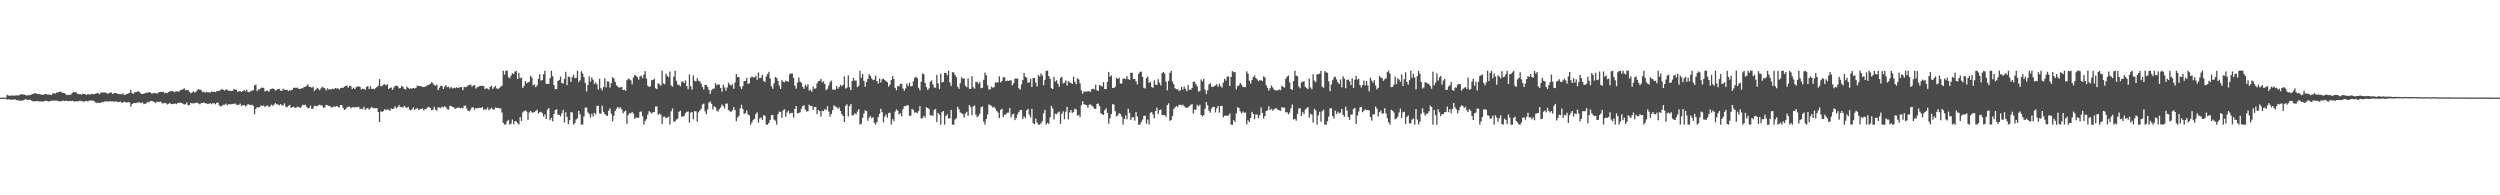 <?xml version="1.0" encoding="UTF-8"?>
<svg xmlns="http://www.w3.org/2000/svg" width="1920" height="150">
  <path d="M0 74.993h1v1.000H0zM1 74.995h1v1.000H1zM2 74.995h1v1.000H2zM3 74.998h1v1.000H3zM4 74.998h1v1.000H4zM5 72.855h1v3.715H5zM6 73.368h1v2.891H6zM7 73.579h1v2.850H7zM8 73.343h1v3.264H8zM9 73.336h1v3.165H9zM10 73.476h1v2.973H10zM11 73.441h1v2.868H11zM12 73.105h1v3.843H12zM13 73.361h1v3.591H13zM14 73.139h1v3.946H14zM15 72.590h1v4.813H15zM16 72.366h1v4.928H16zM17 72.517h1v4.580H17zM18 72.661h1v4.234H18zM19 72.958h1v3.104H19zM20 73.414h1v3.062H20zM21 73.077h1v3.772H21zM22 73.238h1v3.323H22zM23 72.851h1v3.905H23zM24 72.498h1v4.985H24zM25 72.212h1v5.683H25zM26 71.532h1v6.315H26zM27 71.638h1v6.077H27zM28 72.178h1v5.386H28zM29 72.288h1v5.424H29zM30 72.224h1v5.729H30zM31 72.663h1v5.205H31zM32 72.727h1v5.344H32zM33 72.816h1v5.113H33zM34 72.102h1v5.507H34zM35 72.272h1v5.047H35zM36 72.624h1v5.109H36zM37 72.624h1v5.372H37zM38 72.771h1v4.971H38zM39 72.935h1v4.308H39zM40 71.743h1v5.695H40zM41 71.633h1v5.514H41zM42 71.851h1v5.443H42zM43 71.125h1v6.109H43zM44 70.871h1v6.640H44zM45 70.608h1v7.164H45zM46 70.258h1v7.629H46zM47 71.056h1v6.555H47zM48 71.391h1v5.752H48zM49 71.544h1v6.141H49zM50 72.356h1v4.930H50zM51 73.125h1v4.411H51zM52 72.869h1v4.839H52zM53 72.942h1v4.584H53zM54 72.528h1v5.205H54zM55 71.466h1v5.912H55zM56 70.674h1v6.972H56zM57 70.928h1v7.205H57zM58 70.903h1v6.828H58zM59 71.885h1v6.001H59zM60 72.299h1v5.415H60zM61 72.263h1v5.013H61zM62 72.688h1v5.077H62zM63 71.972h1v5.836H63zM64 72.180h1v5.955H64zM65 72.386h1v5.273H65zM66 72.908h1v4.534H66zM67 72.306h1v5.729H67zM68 72.604h1v4.658H68zM69 72.553h1v4.678H69zM70 72.075h1v5.218H70zM71 72.352h1v4.916H71zM72 72.247h1v5.651H72zM73 71.906h1v6.734H73zM74 71.475h1v7.711H74zM75 71.610h1v7.132H75zM76 72.340h1v6.800H76zM77 71.015h1v7.878H77zM78 71.045h1v7.194H78zM79 71.022h1v7.510H79zM80 70.967h1v6.903H80zM81 71.274h1v6.699H81zM82 72.002h1v5.779H82zM83 71.599h1v6.530H83zM84 71.226h1v6.335H84zM85 70.958h1v7.018H85zM86 72.205h1v5.587H86zM87 71.551h1v6.587H87zM88 71.443h1v6.519H88zM89 71.619h1v6.194H89zM90 72.018h1v6.477H90zM91 72.267h1v6.049H91zM92 72.347h1v5.635H92zM93 72.471h1v6.521H93zM94 71.516h1v7.091H94zM95 73.018h1v5.125H95zM96 72.615h1v6.029H96zM97 72.134h1v6.615H97zM98 71.848h1v6.638H98zM99 71.246h1v7.326H99zM100 68.907h1v12.994H100zM101 71.459h1v8.363H101zM102 72.130h1v7.155H102zM103 70.814h1v8.267H103zM104 70.779h1v8.448H104zM105 70.251h1v8.322H105zM106 70.143h1v8.686H106zM107 71.006h1v7.590H107zM108 72.089h1v7.162H108zM109 72.164h1v6.528H109zM110 71.917h1v8.107H110zM111 71.558h1v8.180H111zM112 71.136h1v8.080H112zM113 71.260h1v6.917H113zM114 70.686h1v7.965H114zM115 70.940h1v6.745H115zM116 71.848h1v5.674H116zM117 71.770h1v6.065H117zM118 71.306h1v7.157H118zM119 71.494h1v7.649H119zM120 71.992h1v6.040H120zM121 71.178h1v7.091H121zM122 70.688h1v7.519H122zM123 70.541h1v7.478H123zM124 70.674h1v8.613H124zM125 70.441h1v9.027H125zM126 71.608h1v7.349H126zM127 71.061h1v8.240H127zM128 71.535h1v8.681H128zM129 70.752h1v8.977H129zM130 70.068h1v8.892H130zM131 69.978h1v9.920H131zM132 69.791h1v10.158H132zM133 70.759h1v8.936H133zM134 70.415h1v9.064H134zM135 70.216h1v9.805H135zM136 70.193h1v8.865H136zM137 70.386h1v8.558H137zM138 69.269h1v9.620H138zM139 68.974h1v10.025H139zM140 68.621h1v11.092H140zM141 67.790h1v12.511H141zM142 69.267h1v10.794H142zM143 69.189h1v9.499H143zM144 69.193h1v11.751H144zM145 70.532h1v10.041H145zM146 71.690h1v7.384H146zM147 71.015h1v8.464H147zM148 70.155h1v9.153H148zM149 70.988h1v8.295H149zM150 70.530h1v8.450H150zM151 69.152h1v9.698H151zM152 68.525h1v11.009H152zM153 68.843h1v11.263H153zM154 69.061h1v10.206H154zM155 70.747h1v8.361H155zM156 70.258h1v8.377H156zM157 71.230h1v8.109H157zM158 70.470h1v8.965H158zM159 70.908h1v8.938H159zM160 70.823h1v8.837H160zM161 71.166h1v8.047H161zM162 70.187h1v9.830H162zM163 70.617h1v8.613H163zM164 70.498h1v8.853H164zM165 70.761h1v9.359H165zM166 70.038h1v8.830H166zM167 69.802h1v9.107H167zM168 69.809h1v11.163H168zM169 68.914h1v12.838H169zM170 68.427h1v12.856H170zM171 69.015h1v11.490H171zM172 69.585h1v10.899H172zM173 68.600h1v10.982H173zM174 68.916h1v12.096H174zM175 69.683h1v10.345H175zM176 69.608h1v10.503H176zM177 69.905h1v10.158H177zM178 69.809h1v9.956H178zM179 68.655h1v11.332H179zM180 68.610h1v10.780H180zM181 68.935h1v11.396H181zM182 70.555h1v10.178H182zM183 70.100h1v10.309H183zM184 69.933h1v9.629H184zM185 70.690h1v10.764H185zM186 69.907h1v10.927H186zM187 69.191h1v11.421H187zM188 69.994h1v11.710H188zM189 68.848h1v12.131H189zM190 70.697h1v9.183H190zM191 70.704h1v9.769H191zM192 70.074h1v10.613H192zM193 69.649h1v10.789H193zM194 69.264h1v12.016H194zM195 65.639h1v22.183H195zM196 64.975h1v18.684H196zM197 69.939h1v12.357H197zM198 68.614h1v14.019H198zM199 68.580h1v13.589H199zM200 67.342h1v13.614H200zM201 67.497h1v14.019H201zM202 67.339h1v13.545H202zM203 70.118h1v12.064H203zM204 69.692h1v11.591H204zM205 69.539h1v11.467H205zM206 70.541h1v11.559H206zM207 68.642h1v13.000H207zM208 68.227h1v12.124H208zM209 67.870h1v13.399H209zM210 68.365h1v12.014H210zM211 69.601h1v9.620H211zM212 68.978h1v11.199H212zM213 68.443h1v11.778H213zM214 68.317h1v12.685H214zM215 69.603h1v10.323H215zM216 69.839h1v11.060H216zM217 68.154h1v12.808H217zM218 68.875h1v10.503H218zM219 69.090h1v12.815H219zM220 68.900h1v13.479H220zM221 70.022h1v11.277H221zM222 69.202h1v11.320H222zM223 69.351h1v13.550H223zM224 68.882h1v13.351H224zM225 67.394h1v14.532H225zM226 67.433h1v15.536H226zM227 67.429h1v15.209H227zM228 67.316h1v14.628H228zM229 68.271h1v13.955H229zM230 68.301h1v14.751H230zM231 67.822h1v14.147H231zM232 67.779h1v12.639H232zM233 66.854h1v14.010H233zM234 66.639h1v13.731H234zM235 65.909h1v16.067H235zM236 64.758h1v18.347H236zM237 66.664h1v16.200H237zM238 66.772h1v14.280H238zM239 67.449h1v16.356H239zM240 66.575h1v16.713H240zM241 69.793h1v11.437H241zM242 68.765h1v12.769H242zM243 67.369h1v14.305H243zM244 68.170h1v12.751H244zM245 69.312h1v11.117H245zM246 67.815h1v13.053H246zM247 66.582h1v14.577H247zM248 67.294h1v15.665H248zM249 67.738h1v14.660H249zM250 69.466h1v11.121H250zM251 67.820h1v13.023H251zM252 68.768h1v12.513H252zM253 68.475h1v13.033H253zM254 68.591h1v14.042H254zM255 68.099h1v14.149H255zM256 68.509h1v13.177H256zM257 67.536h1v14.481H257zM258 67.921h1v13.472H258zM259 67.834h1v14.172H259zM260 68.747h1v13.870H260zM261 67.692h1v13.035H261zM262 67.442h1v13.206H262zM263 67.481h1v15.399H263zM264 66.518h1v17.958H264zM265 66.062h1v17.654H265zM266 65.636h1v16.825H266zM267 67.332h1v14.616H267zM268 65.847h1v16.086H268zM269 66.190h1v17.061H269zM270 68.410h1v13.877H270zM271 67.282h1v15.182H271zM272 68.351h1v14.056H272zM273 67.014h1v15.209H273zM274 66.412h1v15.953H274zM275 66.424h1v15.569H275zM276 66.676h1v17.113H276zM277 68.669h1v14.806H277zM278 68.166h1v15.665H278zM279 68.243h1v13.776H279zM280 68.898h1v15.443H280zM281 66.795h1v16.539H281zM282 65.996h1v17.040H282zM283 68.330h1v15.935H283zM284 66.323h1v16.800H284zM285 68.294h1v13.760H285zM286 68.115h1v14.747H286zM287 68.584h1v14.543H287zM288 67.811h1v15.358H288zM289 66.788h1v16.280H289zM290 65.838h1v20.215H290zM291 60.823h1v32.927H291zM292 66.309h1v19.205H292zM293 65.881h1v20.105H293zM294 65.037h1v20.233H294zM295 64.652h1v19.208H295zM296 65.602h1v19.027H296zM297 64.627h1v19.368H297zM298 68.310h1v15.894H298zM299 67.596h1v17.551H299zM300 67.124h1v16.175H300zM301 68.971h1v14.765H301zM302 67.168h1v16.159H302zM303 66.058h1v15.610H303zM304 65.696h1v17.525H304zM305 66.197h1v15.974H305zM306 67.843h1v12.916H306zM307 67.616h1v14.587H307zM308 65.936h1v16.498H308zM309 66.756h1v15.845H309zM310 68.248h1v13.046H310zM311 68.811h1v13.582H311zM312 66.563h1v16.534H312zM313 67.424h1v14.582H313zM314 68.214h1v15.976H314zM315 67.836h1v16.882H315zM316 68.044h1v15.818H316zM317 67.566h1v14.916H317zM318 68.008h1v16.479H318zM319 67.502h1v16.010H319zM320 65.707h1v17.388H320zM321 66.012h1v18.398H321zM322 66.181h1v17.663H322zM323 66.131h1v17.599H323zM324 66.756h1v16.491H324zM325 66.916h1v17.926H325zM326 66.508h1v17.237H326zM327 66.151h1v17.390H327zM328 65.337h1v17.107H328zM329 65.147h1v16.937H329zM330 64.348h1v18.670H330zM331 63.132h1v21.501H331zM332 63.934h1v20.409H332zM333 65.325h1v16.676H333zM334 65.964h1v18.178H334zM335 64.883h1v20.206H335zM336 69.223h1v13.101H336zM337 67.294h1v15.411H337zM338 65.904h1v17.198H338zM339 65.973h1v15.850H339zM340 68.349h1v14.140H340zM341 66.618h1v15.001H341zM342 65.259h1v17.097H342zM343 66.962h1v16.956H343zM344 66.577h1v17.594H344zM345 67.918h1v13.385H345zM346 66.694h1v14.639H346zM347 67.937h1v14.193H347zM348 67.484h1v14.967H348zM349 67.712h1v15.852H349zM350 66.994h1v16.113H350zM351 67.525h1v15.145H351zM352 67.378h1v15.223H352zM353 66.801h1v16.422H353zM354 66.939h1v15.777H354zM355 69.239h1v13.959H355zM356 66.701h1v14.552H356zM357 67.039h1v14.095H357zM358 66.568h1v16.873H358zM359 65.604h1v19.640H359zM360 65.250h1v20.080H360zM361 64.872h1v19.173H361zM362 66.557h1v15.930H362zM363 65.705h1v16.839H363zM364 65.307h1v18.974H364zM365 67.999h1v14.857H365zM366 67.044h1v16.271H366zM367 66.653h1v16.276H367zM368 66.080h1v16.676H368zM369 65.886h1v17.029H369zM370 65.877h1v16.356H370zM371 66.174h1v18.127H371zM372 68.399h1v15.461H372zM373 67.850h1v16.344H373zM374 67.996h1v14.612H374zM375 68.864h1v15.857H375zM376 66.779h1v16.907H376zM377 65.861h1v16.942H377zM378 68.230h1v15.765H378zM379 67.133h1v17.084H379zM380 65.939h1v16.642H380zM381 67.825h1v15.076H381zM382 68.440h1v14.381H382zM383 67.506h1v15.866H383zM384 66.641h1v16.555H384zM385 65.783h1v20.666H385zM386 54.323h1v40.047H386zM387 57.282h1v38.434H387zM388 54.357h1v41.224H388zM389 54.192h1v38.892H389zM390 59.287h1v32.712H390zM391 60.146h1v35.621H391zM392 58.106h1v36.930H392zM393 56.181h1v35.609H393zM394 56.895h1v38.551H394zM395 55.115h1v37.912H395zM396 54.373h1v38.807H396zM397 60.686h1v33.753H397zM398 55.948h1v39.777H398zM399 60.132h1v29.865H399zM400 59.555h1v33.341H400zM401 67.621h1v18.748H401zM402 66.021h1v19.389H402zM403 62.311h1v22.478H403zM404 63.888h1v21.806H404zM405 63.325h1v28.718H405zM406 62.748h1v23.653H406zM407 58.154h1v27.006H407zM408 59.534h1v26.793H408zM409 65.662h1v20.819H409zM410 64.751h1v21.318H410zM411 66.971h1v18.176H411zM412 65.511h1v18.741H412zM413 60.590h1v26.701H413zM414 56.934h1v29.251H414zM415 61.922h1v23.941H415zM416 61.491h1v25.404H416zM417 57.042h1v32.513H417zM418 54.323h1v33.527H418zM419 64.279h1v27.122H419zM420 64.490h1v19.670H420zM421 64.288h1v18.663H421zM422 59.935h1v32.453H422zM423 54.288h1v36.253H423zM424 58.596h1v34.584H424zM425 65.282h1v22.314H425zM426 68.509h1v16.029H426zM427 68.280h1v15.651H427zM428 62.212h1v25.905H428zM429 61.416h1v26.697H429zM430 58.775h1v30.670H430zM431 63.636h1v23.380H431zM432 64.249h1v20.100H432zM433 60.640h1v33.380H433zM434 55.151h1v31.112H434zM435 65.373h1v24.463H435zM436 58.855h1v36.502H436zM437 59.054h1v33.291H437zM438 62.821h1v23.277H438zM439 59.322h1v27.084H439zM440 57.314h1v38.425H440zM441 60.024h1v34.376H441zM442 59.789h1v32.030H442zM443 54.291h1v36.493H443zM444 63.128h1v22.037H444zM445 61.674h1v26.193H445zM446 54.742h1v40.945H446zM447 56.415h1v39.281H447zM448 59.219h1v30.224H448zM449 63.609h1v18.983H449zM450 70.244h1v12.403H450zM451 65.330h1v20.998H451zM452 58.676h1v28.789H452zM453 62.652h1v27.612H453zM454 59.505h1v27.859H454zM455 61.187h1v28.290H455zM456 64.487h1v22.181H456zM457 63.405h1v24.472H457zM458 64.806h1v16.447H458zM459 68.770h1v12.552H459zM460 60.509h1v26.651H460zM461 67.781h1v19.595H461zM462 69.301h1v11.863H462zM463 66.772h1v19.162H463zM464 60.118h1v27.546H464zM465 67.056h1v21.494H465zM466 62.455h1v26.571H466zM467 62.691h1v22.410H467zM468 67.202h1v16.061H468zM469 63.821h1v23.538H469zM470 59.248h1v34.035H470zM471 60.320h1v28.606H471zM472 62.849h1v22.350H472zM473 65.522h1v17.983H473zM474 66.472h1v15.646H474zM475 67.351h1v16.022H475zM476 67.023h1v15.376H476zM477 66.781h1v17.253H477zM478 69.102h1v17.944H478zM479 68.738h1v16.960H479zM480 69.678h1v15.228H480zM481 61.649h1v33.447H481zM482 60.429h1v28.001H482zM483 60.821h1v25.990H483zM484 61.702h1v25.456H484zM485 64.785h1v21.176H485zM486 59.436h1v27.848H486zM487 57.587h1v33.714H487zM488 58.182h1v31.995H488zM489 59.175h1v31.295H489zM490 61.189h1v29.192H490zM491 58.717h1v27.182H491zM492 58.054h1v27.484H492zM493 60.075h1v29.182H493zM494 57.259h1v38.454H494zM495 54.609h1v38.210H495zM496 60.299h1v31.229H496zM497 65.744h1v22.268H497zM498 66.740h1v18.665H498zM499 66.314h1v20.020H499zM500 61.617h1v25.500H500zM501 61.363h1v24.879H501zM502 60.450h1v25.589H502zM503 67.850h1v14.005H503zM504 68.479h1v13.280H504zM505 63.885h1v24.250H505zM506 64.842h1v22.419H506zM507 65.833h1v22.208H507zM508 54.343h1v40.867H508zM509 64.098h1v25.662H509zM510 64.721h1v24.822H510zM511 56.623h1v34.197H511zM512 58.257h1v32.098H512zM513 59.415h1v30.137H513zM514 54.932h1v40.764H514zM515 65.648h1v19.867H515zM516 66.511h1v16.809H516zM517 58.919h1v34.628H517zM518 54.302h1v38.956H518zM519 62.038h1v29.762H519zM520 64.980h1v26.163H520zM521 65.126h1v20.698H521zM522 66.291h1v18.711H522zM523 63.084h1v26.454H523zM524 62.414h1v27.113H524zM525 63.778h1v25.172H525zM526 61.748h1v25.101H526zM527 66.218h1v19.716H527zM528 68.495h1v17.184H528zM529 57.138h1v37.042H529zM530 66.282h1v20.309H530zM531 68.834h1v17.139H531zM532 57.891h1v33.785H532zM533 62.025h1v23.371H533zM534 62.563h1v22.927H534zM535 60.036h1v33.396H535zM536 61.965h1v24.374H536zM537 62.521h1v22.309H537zM538 64.249h1v19.288H538zM539 66.781h1v13.490H539zM540 68.722h1v10.831H540zM541 65.277h1v20.194H541zM542 65.192h1v22.520H542zM543 66.829h1v17.191H543zM544 69.134h1v9.588H544zM545 72.139h1v5.784H545zM546 69.395h1v10.281H546zM547 68.170h1v15.958H547zM548 68.044h1v13.548H548zM549 63.851h1v18.455H549zM550 65.554h1v19.373H550zM551 64.760h1v20.968H551zM552 64.996h1v18.766H552zM553 67.525h1v15.086H553zM554 70.422h1v9.801H554zM555 65.092h1v16.306H555zM556 67.126h1v16.196H556zM557 69.596h1v10.023H557zM558 67.161h1v12.373H558zM559 63.547h1v20.940H559zM560 64.890h1v20.464H560zM561 65.799h1v20.329H561zM562 64.719h1v19.942H562zM563 68.156h1v14.051H563zM564 63.462h1v20.986H564zM565 56.863h1v36.255H565zM566 59.180h1v31.162H566zM567 59.255h1v29.750H567zM568 66.563h1v16.617H568zM569 68.422h1v12.012H569zM570 66.158h1v17.546H570zM571 62.185h1v25.367H571zM572 62.112h1v24.790H572zM573 59.752h1v25.175H573zM574 64.314h1v23.678H574zM575 64.009h1v24.566H575zM576 59.667h1v36.113H576zM577 58.676h1v35.307H577zM578 59.447h1v32.616H578zM579 59.347h1v31.947H579zM580 58.152h1v29.498H580zM581 61.240h1v25.017H581zM582 55.609h1v38.537H582zM583 60.022h1v30.965H583zM584 59.702h1v30.508H584zM585 57.424h1v34.685H585zM586 62.201h1v26.198H586zM587 63.025h1v25.962H587zM588 58.823h1v36.845H588zM589 56.902h1v38.880H589zM590 55.163h1v39.187H590zM591 60.255h1v31.867H591zM592 66.248h1v22.160H592zM593 68.145h1v20.114H593zM594 63.947h1v27.958H594zM595 59.155h1v33.636H595zM596 59.786h1v35.896H596zM597 62.032h1v25.735H597zM598 65.767h1v19.963H598zM599 68.374h1v17.768H599zM600 61.592h1v28.878H600zM601 62.698h1v22.087H601zM602 63.203h1v20.725H602zM603 61.842h1v27.798H603zM604 62.574h1v23.744H604zM605 62.636h1v22.327H605zM606 56.980h1v30.416H606zM607 56.362h1v30.384H607zM608 56.454h1v30.155H608zM609 59.823h1v30.503H609zM610 65.810h1v17.832H610zM611 68.079h1v13.385H611zM612 63.336h1v23.751H612zM613 59.477h1v27.294H613zM614 62.666h1v23.534H614zM615 63.604h1v19.867H615zM616 66.703h1v14.653H616zM617 68.186h1v12.616H617zM618 65.101h1v19.148H618zM619 66.456h1v19.263H619zM620 64.600h1v20.803H620zM621 69.605h1v10.796H621zM622 68.754h1v12.721H622zM623 70.489h1v10.860H623zM624 66.422h1v17.986H624zM625 68.182h1v14.120H625zM626 67.854h1v14.330H626zM627 64.062h1v23.506H627zM628 62.295h1v22.259H628zM629 62.032h1v23.321H629zM630 60.542h1v29.036H630zM631 63.293h1v21.721H631zM632 62.421h1v23.051H632zM633 64.492h1v19.274H633zM634 69.255h1v15.287H634zM635 68.195h1v13.351H635zM636 65.701h1v20.052H636zM637 63.132h1v26.491H637zM638 61.906h1v25.648H638zM639 68.653h1v15.857H639zM640 68.953h1v11.964H640zM641 68.806h1v12.996H641zM642 66.094h1v16.136H642zM643 68.159h1v15.456H643zM644 66.868h1v15.633H644zM645 65.206h1v20.000H645zM646 66.213h1v21.419H646zM647 65.206h1v23.907H647zM648 58.692h1v35.067H648zM649 67.987h1v13.261H649zM650 67.207h1v12.909H650zM651 57.948h1v31.480H651zM652 67.017h1v14.566H652zM653 69.193h1v10.638H653zM654 62.233h1v26.420H654zM655 59.763h1v28.617H655zM656 61.940h1v25.024H656zM657 61.787h1v26.145H657zM658 66.962h1v18.654H658zM659 65.845h1v17.999H659zM660 54.371h1v41.274H660zM661 59.722h1v35.289H661zM662 56.831h1v33.691H662zM663 62.070h1v25.182H663zM664 66.621h1v17.988H664zM665 62.851h1v22.478H665zM666 60.663h1v32.041H666zM667 57.058h1v33.254H667zM668 58.280h1v30.748H668zM669 60.255h1v30.544H669zM670 61.528h1v28.468H670zM671 61.146h1v33.154H671zM672 58.120h1v37.566H672zM673 62.226h1v31.542H673zM674 64.130h1v25.841H674zM675 60.246h1v27.184H675zM676 63.327h1v20.160H676zM677 60.857h1v25.289H677zM678 60.429h1v33.568H678zM679 61.377h1v28.226H679zM680 62.336h1v25.605H680zM681 63.116h1v27.200H681zM682 66.623h1v20.270H682zM683 65.051h1v21.432H683zM684 61.494h1v34.209H684zM685 58.424h1v33.124H685zM686 60.672h1v32.389H686zM687 67.472h1v18.262H687zM688 69.349h1v14.740H688zM689 66.103h1v18.951H689zM690 66.296h1v21.707H690zM691 64.382h1v22.495H691zM692 64.414h1v24.932H692zM693 67.996h1v15.763H693zM694 69.747h1v11.703H694zM695 67.957h1v13.646H695zM696 64.206h1v16.690H696zM697 66.113h1v14.756H697zM698 63.476h1v25.502H698zM699 66.357h1v22.474H699zM700 66.096h1v17.585H700zM701 62.469h1v21.938H701zM702 59.672h1v26.830H702zM703 58.987h1v27.287H703zM704 60.109h1v26.905H704zM705 67.438h1v17.928H705zM706 69.317h1v12.122H706zM707 62.727h1v28.269H707zM708 56.422h1v34.360H708zM709 57.014h1v31.956H709zM710 63.693h1v26.626H710zM711 66.875h1v15.443H711zM712 69.010h1v13.998H712zM713 67.900h1v15.857H713zM714 62.748h1v25.857H714zM715 61.764h1v26.781H715zM716 64.806h1v24.149H716zM717 67.252h1v17.150H717zM718 67.321h1v16.328H718zM719 57.442h1v36.266H719zM720 64.025h1v22.771H720zM721 68.433h1v19.633H721zM722 56.589h1v39.155H722zM723 63.313h1v22.675H723zM724 62.858h1v22.378H724zM725 55.959h1v39.759H725zM726 55.975h1v33.076H726zM727 57.795h1v29.951H727zM728 54.325h1v36.619H728zM729 63.325h1v27.679H729zM730 65.971h1v18.480H730zM731 55.463h1v40.290H731zM732 55.662h1v40.079H732zM733 57.559h1v34.270H733zM734 59.349h1v31.322H734zM735 66.623h1v15.390H735zM736 68.177h1v15.747H736zM737 63.883h1v22.513H737zM738 59.251h1v27.642H738zM739 60.564h1v27.223H739zM740 60.191h1v30.178H740zM741 65.881h1v21.288H741zM742 66.964h1v18.860H742zM743 60.246h1v28.823H743zM744 68.115h1v12.579H744zM745 68.280h1v13.987H745zM746 58.452h1v30.061H746zM747 66.964h1v14.642H747zM748 68.106h1v12.897H748zM749 62.709h1v25.417H749zM750 63.064h1v27.047H750zM751 64.327h1v24.683H751zM752 63.094h1v24.314H752zM753 67.740h1v14.696H753zM754 67.390h1v14.275H754zM755 61.297h1v32.153H755zM756 55.687h1v40.029H756zM757 57.806h1v33.671H757zM758 65.460h1v22.375H758zM759 68.687h1v11.501H759zM760 68.639h1v12.126H760zM761 66.449h1v14.859H761zM762 67.399h1v15.234H762zM763 66.930h1v15.081H763zM764 63.279h1v20.132H764zM765 63.517h1v21.625H765zM766 63.256h1v23.215H766zM767 58.646h1v32.089H767zM768 63.242h1v21.194H768zM769 62.256h1v21.275H769zM770 59.296h1v30.679H770zM771 59.351h1v28.640H771zM772 62.363h1v25.523H772zM773 61.871h1v24.694H773zM774 62.173h1v24.291H774zM775 61.732h1v21.311H775zM776 61.711h1v28.471H776zM777 65.604h1v22.272H777zM778 63.922h1v23.433H778zM779 60.315h1v31.931H779zM780 60.416h1v30.162H780zM781 60.310h1v27.521H781zM782 67.802h1v18.327H782zM783 68.795h1v15.818H783zM784 64.833h1v19.601H784zM785 61.471h1v29.974H785zM786 56.023h1v33.311H786zM787 58.944h1v31.865H787zM788 59.674h1v25.150H788zM789 63.544h1v20.050H789zM790 63.302h1v24.742H790zM791 60.503h1v29.688H791zM792 66.824h1v16.724H792zM793 59.928h1v34.632H793zM794 59.809h1v35.445H794zM795 63.432h1v27.612H795zM796 66.344h1v27.750H796zM797 57.703h1v38.017H797zM798 58.763h1v36.951H798zM799 56.442h1v38.184H799zM800 57.912h1v35.225H800zM801 65.458h1v21.586H801zM802 61.340h1v22.973H802zM803 54.311h1v41.398H803zM804 54.341h1v39.981H804zM805 58.411h1v36.779H805zM806 60.535h1v29.507H806zM807 67.694h1v13.678H807zM808 68.344h1v14.987H808zM809 58.939h1v32.780H809zM810 62.622h1v24.696H810zM811 61.702h1v26.035H811zM812 64.288h1v22.179H812zM813 66.662h1v19.029H813zM814 59.866h1v35.218H814zM815 59.003h1v28.381H815zM816 64.021h1v21.492H816zM817 63.485h1v28.123H817zM818 61.718h1v24.115H818zM819 65.755h1v16.299H819zM820 62.251h1v29.436H820zM821 63.226h1v23.149H821zM822 63.652h1v20.851H822zM823 64.481h1v22.213H823zM824 58.891h1v27.008H824zM825 62.775h1v20.723H825zM826 64.641h1v19.448H826zM827 60.068h1v28.745H827zM828 61.008h1v27.161H828zM829 64.030h1v25.859H829zM830 69.413h1v11.453H830zM831 71.986h1v5.795H831zM832 70.235h1v9.766H832zM833 70.283h1v10.130H833zM834 70.436h1v10.412H834zM835 70.022h1v12.778H835zM836 70.026h1v10.478H836zM837 70.679h1v9.425H837zM838 68.468h1v12.778H838zM839 68.081h1v13.863H839zM840 68.829h1v14.772H840zM841 64.982h1v18.608H841zM842 69.324h1v10.439H842zM843 69.830h1v9.755H843zM844 65.261h1v16.230H844zM845 65.826h1v21.233H845zM846 66.490h1v21.254H846zM847 63.050h1v25.257H847zM848 68.401h1v16.161H848zM849 68.420h1v14.788H849zM850 62.872h1v23.815H850zM851 55.236h1v39.805H851zM852 58.873h1v31.954H852zM853 57.889h1v29.723H853zM854 67.500h1v12.483H854zM855 67.543h1v12.797H855zM856 66.598h1v18.745H856zM857 59.738h1v29.654H857zM858 60.594h1v28.031H858zM859 59.651h1v27.193H859zM860 64.087h1v23.454H860zM861 64.204h1v25.319H861zM862 60.329h1v35.438H862zM863 60.281h1v31.110H863zM864 60.727h1v27.908H864zM865 58.507h1v33.064H865zM866 60.576h1v22.913H866zM867 61.384h1v25.282H867zM868 55.930h1v36.115H868zM869 55.790h1v34.415H869zM870 60.734h1v29.169H870zM871 60.672h1v31.993H871zM872 62.441h1v23.621H872zM873 64.753h1v24.765H873zM874 56.781h1v39.013H874zM875 55.204h1v40.542H875zM876 55.009h1v38.759H876zM877 59.047h1v32.842H877zM878 67.381h1v21.652H878zM879 68.017h1v20.840H879zM880 59.995h1v34.959H880zM881 58.754h1v33.105H881zM882 63.663h1v32.018H882zM883 62.785h1v23.898H883zM884 66.774h1v19.231H884zM885 67.465h1v20.435H885zM886 61.686h1v29.180H886zM887 64.957h1v20.414H887zM888 65.236h1v17.509H888zM889 60.821h1v26.658H889zM890 63.464h1v21.112H890zM891 65.549h1v18.590H891zM892 56.161h1v32.204H892zM893 55.268h1v33.096H893zM894 56.552h1v31.874H894zM895 62.599h1v27.042H895zM896 69.383h1v11.357H896zM897 62.103h1v17.239H897zM898 55.966h1v36.800H898zM899 54.378h1v37.706H899zM900 62.627h1v26.530H900zM901 64.661h1v19.057H901zM902 67.857h1v14.573H902zM903 68.594h1v12.767H903zM904 68.394h1v13.921H904zM905 70.010h1v10.524H905zM906 69.264h1v11.137H906zM907 66.712h1v14.202H907zM908 68.827h1v11.581H908zM909 66.479h1v15.118H909zM910 68.234h1v14.406H910zM911 70.084h1v12.717H911zM912 65.309h1v17.249H912zM913 68.948h1v12.437H913zM914 69.017h1v11.451H914zM915 67.481h1v12.506H915zM916 62.840h1v24.376H916zM917 62.718h1v21.460H917zM918 64.641h1v19.629H918zM919 66.323h1v14.147H919zM920 70.349h1v11.348H920zM921 69.855h1v10.535H921zM922 61.036h1v27.301H922zM923 62.572h1v26.944H923zM924 60.523h1v27.912H924zM925 68.834h1v14.761H925zM926 72.162h1v6.271H926zM927 69.287h1v11.453H927zM928 64.822h1v20.231H928zM929 63.858h1v22.733H929zM930 66.550h1v16.779H930zM931 66.831h1v15.301H931zM932 66.126h1v16.056H932zM933 65.536h1v20.837H933zM934 64.652h1v18.539H934zM935 66.639h1v14.701H935zM936 64.362h1v22.174H936zM937 66.172h1v15.207H937zM938 67.314h1v13.980H938zM939 63.423h1v26.614H939zM940 60.473h1v28.374H940zM941 61.924h1v26.921H941zM942 58.759h1v30.171H942zM943 58.743h1v29.924H943zM944 65.977h1v21.178H944zM945 59.072h1v36.646H945zM946 54.563h1v41.217H946zM947 55.611h1v36.671H947zM948 55.318h1v38.345H948zM949 68.587h1v18.539H949zM950 66.113h1v16.219H950zM951 65.588h1v17.413H951zM952 63.599h1v21.973H952zM953 64.966h1v22.151H953zM954 66.607h1v19.025H954zM955 67.023h1v19.643H955zM956 66.882h1v19.524H956zM957 54.758h1v40.835H957zM958 56.504h1v35.912H958zM959 61.942h1v31.776H959zM960 64.249h1v26.472H960zM961 61.489h1v24.419H961zM962 59.193h1v28.301H962zM963 57.882h1v33.735H963zM964 59.926h1v27.924H964zM965 60.965h1v27.084H965zM966 62.395h1v28.445H966zM967 61.604h1v26.896H967zM968 61.711h1v20.860H968zM969 62.258h1v24.493H969zM970 58.642h1v32.407H970zM971 59.468h1v29.578H971zM972 65.476h1v19.803H972zM973 67.447h1v17.237H973zM974 69.553h1v12.053H974zM975 67.747h1v16.724H975zM976 65.643h1v17.892H976zM977 67.172h1v17.889H977zM978 68.818h1v15.113H978zM979 69.429h1v13.779H979zM980 69.482h1v13.811H980zM981 69.331h1v15.003H981zM982 68.690h1v16.040H982zM983 69.273h1v15.816H983zM984 65.863h1v16.271H984zM985 66.747h1v16.184H985zM986 67.278h1v15.273H986zM987 60.455h1v25.877H987zM988 58.894h1v27.301H988zM989 57.992h1v29.906H989zM990 63.338h1v23.174H990zM991 68.367h1v14.790H991zM992 69.063h1v11.153H992zM993 62.260h1v29.562H993zM994 54.362h1v36.896H994zM995 58.040h1v34.644H995zM996 58.587h1v28.839H996zM997 66.369h1v16.901H997zM998 67.781h1v15.390H998zM999 63.245h1v25.857H999zM1000 62.833h1v23.268H1000zM1001 62.359h1v25.388H1001zM1002 66.637h1v17.498H1002zM1003 67.655h1v15.582H1003zM1004 68.479h1v13.749H1004zM1005 60.356h1v30.077H1005zM1006 67.163h1v20.146H1006zM1007 68.578h1v19.498H1007zM1008 57.003h1v37.111H1008zM1009 61.935h1v21.629H1009zM1010 63.057h1v21.760H1010zM1011 57.106h1v38.626H1011zM1012 57.026h1v31.625H1012zM1013 56.525h1v29.320H1013zM1014 54.321h1v39.086H1014zM1015 66.547h1v18.864H1015zM1016 67.413h1v16.798H1016zM1017 54.549h1v41.201H1017zM1018 55.561h1v40.180H1018zM1019 55.907h1v37.180H1019zM1020 62.446h1v27.097H1020zM1021 69.985h1v13.236H1021zM1022 64.835h1v18.386H1022zM1023 61.581h1v27.571H1023zM1024 59.489h1v31.496H1024zM1025 58.802h1v26.241H1025zM1026 61.031h1v26.580H1026zM1027 63.181h1v22.559H1027zM1028 64.501h1v22.581H1028zM1029 61.045h1v25.408H1029zM1030 67.120h1v16.493H1030zM1031 58.566h1v29.585H1031zM1032 60.388h1v29.276H1032zM1033 67.788h1v14.140H1033zM1034 61.269h1v23.692H1034zM1035 61.169h1v28.699H1035zM1036 62.428h1v29.649H1036zM1037 65.309h1v22.717H1037zM1038 60.210h1v27.770H1038zM1039 67.557h1v16.191H1039zM1040 61.182h1v21.732H1040zM1041 58.216h1v36.923H1041zM1042 61.205h1v27.596H1042zM1043 60.532h1v25.161H1043zM1044 65.257h1v17.301H1044zM1045 67.229h1v14.834H1045zM1046 65.277h1v20.915H1046zM1047 61.913h1v23.119H1047zM1048 65.586h1v18.361H1048zM1049 62.125h1v22.389H1049zM1050 65.634h1v18.814H1050zM1051 70.200h1v14.580H1051zM1052 59.610h1v30.320H1052zM1053 61.942h1v30.700H1053zM1054 63.560h1v24.294H1054zM1055 61.608h1v26.180H1055zM1056 65.611h1v16.246H1056zM1057 68.697h1v14.834H1057zM1058 67.504h1v21.922H1058zM1059 58.308h1v27.843H1059zM1060 59.489h1v25.410H1060zM1061 60.029h1v27.331H1061zM1062 62.066h1v25.079H1062zM1063 60.926h1v22.229H1063zM1064 60.107h1v27.017H1064zM1065 55.405h1v35.477H1065zM1066 54.266h1v39.695H1066zM1067 56.511h1v39.244H1067zM1068 66.985h1v17.338H1068zM1069 66.708h1v18.331H1069zM1070 65.069h1v21.318H1070zM1071 58.903h1v32.769H1071zM1072 64.577h1v26.511H1072zM1073 60.027h1v29.681H1073zM1074 61.134h1v25.312H1074zM1075 62.764h1v20.693H1075zM1076 57.207h1v33.350H1076zM1077 65.987h1v20.226H1077zM1078 60.892h1v24.859H1078zM1079 55.506h1v39.649H1079zM1080 62.986h1v26.878H1080zM1081 65.048h1v23.584H1081zM1082 61.478h1v33.275H1082zM1083 54.366h1v40.377H1083zM1084 59.809h1v32.059H1084zM1085 56.639h1v34.300H1085zM1086 59.532h1v36.145H1086zM1087 68.651h1v15.136H1087zM1088 58.486h1v33.337H1088zM1089 54.343h1v41.293H1089zM1090 56.703h1v36.841H1090zM1091 62.961h1v24.332H1091zM1092 68.019h1v15.122H1092zM1093 67.122h1v19.265H1093zM1094 63.167h1v25.642H1094zM1095 63.467h1v24.042H1095zM1096 64.153h1v23.053H1096zM1097 64.673h1v20.771H1097zM1098 66.080h1v14.983H1098zM1099 68.166h1v14.010H1099zM1100 54.977h1v40.773H1100zM1101 65.499h1v18.935H1101zM1102 63.469h1v25.010H1102zM1103 56.298h1v39.420H1103zM1104 61.922h1v21.989H1104zM1105 59.381h1v26.955H1105zM1106 58.353h1v30.888H1106zM1107 64.982h1v22.675H1107zM1108 61.773h1v25.916H1108zM1109 60.674h1v25.470H1109zM1110 69.120h1v16.956H1110zM1111 68.845h1v12.957H1111zM1112 66.332h1v19.876H1112zM1113 65.600h1v18.159H1113zM1114 62.894h1v24.140H1114zM1115 69.099h1v14.488H1115zM1116 69.781h1v9.288H1116zM1117 67.186h1v15.340H1117zM1118 67.262h1v16.768H1118zM1119 65.032h1v22.119H1119zM1120 64.423h1v20.242H1120zM1121 64.611h1v17.500H1121zM1122 69.580h1v11.279H1122zM1123 68.227h1v13.177H1123zM1124 67.438h1v15.633H1124zM1125 66.852h1v15.141H1125zM1126 68.234h1v16.534H1126zM1127 59.669h1v26.374H1127zM1128 68.932h1v14.889H1128zM1129 68.459h1v16.651H1129zM1130 62.691h1v26.402H1130zM1131 60.441h1v31.723H1131zM1132 65.769h1v21.156H1132zM1133 62.691h1v23.742H1133zM1134 69.477h1v13.877H1134zM1135 62.805h1v20.707H1135zM1136 58.383h1v37.358H1136zM1137 57.786h1v35.458H1137zM1138 57.131h1v32.769H1138zM1139 63.682h1v20.366H1139zM1140 65.513h1v18.409H1140zM1141 63.247h1v21.137H1141zM1142 54.284h1v34.303H1142zM1143 62.244h1v26.656H1143zM1144 55.927h1v35.438H1144zM1145 54.433h1v36.376H1145zM1146 60.036h1v28.770H1146zM1147 56.449h1v39.304H1147zM1148 58.763h1v29.798H1148zM1149 65.044h1v25.232H1149zM1150 57.914h1v35.653H1150zM1151 58.795h1v32.021H1151zM1152 60.278h1v28.290H1152zM1153 54.657h1v40.611H1153zM1154 59.216h1v36.479H1154zM1155 58.848h1v32.286H1155zM1156 57.003h1v35.122H1156zM1157 54.387h1v40.906H1157zM1158 64.462h1v23.392H1158zM1159 57.051h1v33.252H1159zM1160 56.795h1v38.990H1160zM1161 55.614h1v40.125H1161zM1162 54.403h1v36.225H1162zM1163 65.744h1v23.866H1163zM1164 66.733h1v26.209H1164zM1165 60.995h1v33.163H1165zM1166 59.850h1v35.818H1166zM1167 55.497h1v40.196H1167zM1168 60.940h1v33.224H1168zM1169 63.792h1v26.557H1169zM1170 66.801h1v23.380H1170zM1171 64.204h1v27.697H1171zM1172 60.715h1v29.045H1172zM1173 58.369h1v28.191H1173zM1174 59.168h1v31.066H1174zM1175 56.891h1v33.206H1175zM1176 59.049h1v32.648H1176zM1177 59.752h1v30.347H1177zM1178 54.378h1v38.006H1178zM1179 56.511h1v30.837H1179zM1180 55.362h1v31.691H1180zM1181 66.383h1v20.334H1181zM1182 67.550h1v14.692H1182zM1183 63.780h1v27.773H1183zM1184 59.578h1v31.567H1184zM1185 62.032h1v23.737H1185zM1186 62.460h1v22.440H1186zM1187 66.827h1v19.464H1187zM1188 68.447h1v14.328H1188zM1189 65.394h1v20.013H1189zM1190 63.100h1v23.348H1190zM1191 57.239h1v28.079H1191zM1192 62.741h1v24.568H1192zM1193 67.451h1v13.861H1193zM1194 67.667h1v12.103H1194zM1195 62.604h1v29.919H1195zM1196 62.006h1v28.674H1196zM1197 60.899h1v27.258H1197zM1198 62.732h1v25.749H1198zM1199 63.025h1v20.279H1199zM1200 61.716h1v28.789H1200zM1201 60.308h1v27.898H1201zM1202 61.766h1v26.864H1202zM1203 64.206h1v22.385H1203zM1204 58.656h1v35.701H1204zM1205 55.284h1v33.117H1205zM1206 61.656h1v24.978H1206zM1207 63.748h1v21.469H1207zM1208 60.059h1v29.446H1208zM1209 63.428h1v23.728H1209zM1210 60.851h1v26.809H1210zM1211 66.275h1v17.828H1211zM1212 63.039h1v24.229H1212zM1213 57.568h1v35.749H1213zM1214 60.013h1v31.208H1214zM1215 62.940h1v22.435H1215zM1216 65.089h1v20.423H1216zM1217 65.133h1v20.206H1217zM1218 64.263h1v18.741H1218zM1219 58.951h1v35.868H1219zM1220 62.070h1v26.333H1220zM1221 65.469h1v18.654H1221zM1222 56.129h1v30.819H1222zM1223 57.525h1v30.679H1223zM1224 61.844h1v27.413H1224zM1225 55.845h1v33.105H1225zM1226 61.569h1v30.592H1226zM1227 61.143h1v30.888H1227zM1228 54.945h1v33.506H1228zM1229 65.163h1v21.970H1229zM1230 65.955h1v18.432H1230zM1231 54.870h1v40.833H1231zM1232 58.974h1v31.837H1232zM1233 57.784h1v32.462H1233zM1234 60.901h1v29.610H1234zM1235 60.416h1v29.320H1235zM1236 65.501h1v20.737H1236zM1237 54.760h1v37.109H1237zM1238 54.311h1v38.876H1238zM1239 59.065h1v31.991H1239zM1240 61.672h1v34.012H1240zM1241 66.202h1v20.863H1241zM1242 55.447h1v33.753H1242zM1243 54.366h1v41.313H1243zM1244 54.483h1v38.944H1244zM1245 56.580h1v31.284H1245zM1246 54.348h1v38.024H1246zM1247 56.426h1v33.939H1247zM1248 57.172h1v38.072H1248zM1249 54.268h1v39.290H1249zM1250 54.279h1v34.197H1250zM1251 60.189h1v29.263H1251zM1252 58.628h1v32.043H1252zM1253 66.634h1v21.918H1253zM1254 63.494h1v22.929H1254zM1255 59.500h1v32.114H1255zM1256 58.678h1v29.491H1256zM1257 61.285h1v27.827H1257zM1258 63.572h1v25.729H1258zM1259 65.417h1v22.305H1259zM1260 64.222h1v24.312H1260zM1261 58.585h1v29.752H1261zM1262 54.364h1v41.228H1262zM1263 59.743h1v34.447H1263zM1264 63.192h1v28.564H1264zM1265 64.233h1v19.823H1265zM1266 64.913h1v20.929H1266zM1267 59.415h1v31.048H1267zM1268 60.404h1v27.164H1268zM1269 60.894h1v25.111H1269zM1270 62.219h1v25.314H1270zM1271 61.956h1v25.930H1271zM1272 63.968h1v22.577H1272zM1273 54.314h1v38.088H1273zM1274 58.926h1v27.237H1274zM1275 56.431h1v30.354H1275zM1276 62.581h1v21.728H1276zM1277 67.635h1v13.097H1277zM1278 64.494h1v20.476H1278zM1279 61.036h1v32.433H1279zM1280 57.939h1v29.013H1280zM1281 57.349h1v29.150H1281zM1282 63.757h1v23.584H1282zM1283 63.350h1v22.799H1283zM1284 61.123h1v29.940H1284zM1285 57.978h1v33.927H1285zM1286 57.378h1v34.779H1286zM1287 59.388h1v30.638H1287zM1288 56.740h1v31.215H1288zM1289 64.927h1v19.148H1289zM1290 58.145h1v37.562H1290zM1291 59.461h1v29.963H1291zM1292 63.165h1v20.572H1292zM1293 60.109h1v35.614H1293zM1294 58.981h1v26.157H1294zM1295 62.833h1v25.916H1295zM1296 59.642h1v36.021H1296zM1297 62.531h1v33.202H1297zM1298 57.381h1v31.320H1298zM1299 54.316h1v36.108H1299zM1300 63.487h1v29.404H1300zM1301 65.286h1v22.236H1301zM1302 58.930h1v31.068H1302zM1303 56.083h1v39.672H1303zM1304 54.870h1v39.704H1304zM1305 55.621h1v34.554H1305zM1306 61.601h1v24.065H1306zM1307 64.945h1v21.327H1307zM1308 60.654h1v31.027H1308zM1309 54.282h1v37.663H1309zM1310 54.298h1v37.665H1310zM1311 58.978h1v31.222H1311zM1312 61.494h1v26.056H1312zM1313 65.753h1v18.365H1313zM1314 57.477h1v29.029H1314zM1315 64.645h1v20.309H1315zM1316 65.836h1v20.048H1316zM1317 54.284h1v39.704H1317zM1318 64.096h1v26.017H1318zM1319 66.998h1v19.892H1319zM1320 60.741h1v24.548H1320zM1321 56.902h1v38.896H1321zM1322 64.446h1v26.946H1322zM1323 64.220h1v25.548H1323zM1324 63.137h1v22.829H1324zM1325 66.685h1v17.697H1325zM1326 54.440h1v40.798H1326zM1327 59.074h1v36.671H1327zM1328 61.130h1v31.615H1328zM1329 58.143h1v27.690H1329zM1330 69.800h1v10.796H1330zM1331 67.921h1v15.417H1331zM1332 65.442h1v19.022H1332zM1333 54.238h1v39.299H1333zM1334 66.106h1v19.753H1334zM1335 64.165h1v23.911H1335zM1336 63.549h1v20.451H1336zM1337 68.932h1v17.452H1337zM1338 55.568h1v40.164H1338zM1339 54.371h1v40.185H1339zM1340 58.720h1v27.972H1340zM1341 58.266h1v32.748H1341zM1342 54.282h1v34.660H1342zM1343 55.845h1v39.716H1343zM1344 54.277h1v41.478H1344zM1345 54.334h1v36.285H1345zM1346 58.454h1v33.154H1346zM1347 57.381h1v31.883H1347zM1348 61.198h1v27.837H1348zM1349 66.634h1v23.124H1349zM1350 54.602h1v40.640H1350zM1351 56.497h1v33.357H1351zM1352 56.735h1v37.896H1352zM1353 61.954h1v29.679H1353zM1354 59.933h1v31.535H1354zM1355 60.434h1v27.686H1355zM1356 59.241h1v31.796H1356zM1357 54.458h1v41.359H1357zM1358 57.246h1v38.525H1358zM1359 59.658h1v31.618H1359zM1360 62.601h1v22.890H1360zM1361 65.945h1v19.292H1361zM1362 54.334h1v41.336H1362zM1363 66.309h1v25.392H1363zM1364 67.845h1v22.291H1364zM1365 54.408h1v41.386H1365zM1366 61.176h1v33.820H1366zM1367 60.210h1v33.950H1367zM1368 54.378h1v41.368H1368zM1369 54.346h1v38.830H1369zM1370 56.847h1v37.743H1370zM1371 55.314h1v36.985H1371zM1372 66.611h1v20.705H1372zM1373 64.190h1v24.996H1373zM1374 54.357h1v41.299H1374zM1375 55.607h1v38.821H1375zM1376 58.642h1v37.079H1376zM1377 61.034h1v24.154H1377zM1378 64.634h1v20.469H1378zM1379 65.721h1v18.105H1379zM1380 61.430h1v24.955H1380zM1381 54.348h1v40.503H1381zM1382 60.054h1v32.229H1382zM1383 62.588h1v28.899H1383zM1384 64.833h1v22.545H1384zM1385 54.797h1v31.652H1385zM1386 54.311h1v40.533H1386zM1387 55.211h1v40.443H1387zM1388 64.545h1v21.449H1388zM1389 59.928h1v33.929H1389zM1390 58.633h1v30.785H1390zM1391 59.738h1v27.894H1391zM1392 64.352h1v26.296H1392zM1393 60.210h1v24.802H1393zM1394 56.136h1v34.909H1394zM1395 59.061h1v27.953H1395zM1396 67.255h1v17.551H1396zM1397 65.861h1v16.685H1397zM1398 61.642h1v26.431H1398zM1399 60.111h1v31.206H1399zM1400 60.413h1v30.997H1400zM1401 64.547h1v23.545H1401zM1402 60.935h1v28.757H1402zM1403 62.393h1v28.521H1403zM1404 57.960h1v35.655H1404zM1405 55.341h1v37.985H1405zM1406 57.198h1v32.323H1406zM1407 64.742h1v21.444H1407zM1408 67.790h1v15.530H1408zM1409 66.628h1v17.216H1409zM1410 67.085h1v20.036H1410zM1411 64.925h1v20.464H1411zM1412 58.976h1v32.861H1412zM1413 61.217h1v25.552H1413zM1414 64.384h1v20.782H1414zM1415 65.643h1v21.114H1415zM1416 56.831h1v39.027H1416zM1417 61.631h1v31.039H1417zM1418 59.772h1v28.123H1418zM1419 62.993h1v26.285H1419zM1420 67.332h1v17.306H1420zM1421 56.442h1v39.269H1421zM1422 54.433h1v41.206H1422zM1423 58.248h1v34.097H1423zM1424 57.868h1v28.722H1424zM1425 61.542h1v23.451H1425zM1426 65.547h1v20.316H1426zM1427 63.110h1v25.829H1427zM1428 54.240h1v41.315H1428zM1429 56.156h1v33.691H1429zM1430 59.120h1v31.565H1430zM1431 58.541h1v31.089H1431zM1432 61.443h1v28.306H1432zM1433 55.552h1v40.162H1433zM1434 62.080h1v26.443H1434zM1435 54.300h1v41.471H1435zM1436 55.634h1v39.304H1436zM1437 58.743h1v30.567H1437zM1438 57.717h1v37.955H1438zM1439 54.426h1v41.302H1439zM1440 56.712h1v33.714H1440zM1441 57.230h1v33.250H1441zM1442 54.371h1v38.544H1442zM1443 60.738h1v28.690H1443zM1444 64.229h1v22.236H1444zM1445 54.613h1v41.022H1445zM1446 56.973h1v38.832H1446zM1447 54.424h1v41.325H1447zM1448 58.637h1v32.417H1448zM1449 63.336h1v28.539H1449zM1450 62.508h1v29.285H1450zM1451 60.162h1v35.456H1451zM1452 54.364h1v40.203H1452zM1453 56.396h1v39.395H1453zM1454 60.198h1v35.410H1454zM1455 64.549h1v24.028H1455zM1456 65.749h1v23.092H1456zM1457 63.013h1v28.899H1457zM1458 55.776h1v38.404H1458zM1459 59.864h1v28.084H1459zM1460 57.101h1v30.746H1460zM1461 57.800h1v34.165H1461zM1462 59.617h1v27.303H1462zM1463 54.341h1v38.676H1463zM1464 57.703h1v34.788H1464zM1465 54.272h1v33.643H1465zM1466 59.191h1v28.683H1466zM1467 66.763h1v15.555H1467zM1468 65.705h1v16.322H1468zM1469 60.869h1v32.114H1469zM1470 54.284h1v36.552H1470zM1471 60.276h1v30.858H1471zM1472 54.636h1v34.097H1472zM1473 63.469h1v19.881H1473zM1474 65.854h1v19.869H1474zM1475 62.309h1v24.813H1475zM1476 61.123h1v29.121H1476zM1477 61.961h1v25.090H1477zM1478 61.354h1v24.619H1478zM1479 64.508h1v20.657H1479zM1480 68.253h1v14.552H1480zM1481 58.401h1v34.973H1481zM1482 55.369h1v40.157H1482zM1483 61.100h1v26.349H1483zM1484 61.418h1v30.430H1484zM1485 59.850h1v29.606H1485zM1486 58.710h1v31.927H1486zM1487 64.643h1v21.201H1487zM1488 64.183h1v19.670H1488zM1489 58.001h1v28.194H1489zM1490 60.796h1v31.577H1490zM1491 65.350h1v18.320H1491zM1492 66.076h1v18.640H1492zM1493 60.308h1v26.711H1493zM1494 61.649h1v30.027H1494zM1495 59.715h1v32.842H1495zM1496 62.313h1v23.376H1496zM1497 65.987h1v23.328H1497zM1498 62.746h1v26.509H1498zM1499 59.033h1v36.598H1499zM1500 59.818h1v35.083H1500zM1501 55.776h1v40.015H1501zM1502 62.249h1v22.570H1502zM1503 62.544h1v23.891H1503zM1504 60.075h1v26.548H1504zM1505 58.040h1v34.868H1505zM1506 61.917h1v26.923H1506zM1507 63.174h1v24.724H1507zM1508 58.440h1v29.526H1508zM1509 58.727h1v29.013H1509zM1510 64.968h1v22.089H1510zM1511 59.887h1v35.225H1511zM1512 58.365h1v37.379H1512zM1513 61.386h1v27.219H1513zM1514 57.584h1v29.913H1514zM1515 65.911h1v20.892H1515zM1516 61.668h1v25.239H1516zM1517 54.323h1v41.320H1517zM1518 54.419h1v41.199H1518zM1519 55.721h1v38.754H1519zM1520 58.328h1v30.022H1520zM1521 63.261h1v24.879H1521zM1522 55.703h1v34.383H1522zM1523 54.334h1v41.295H1523zM1524 54.884h1v40.176H1524zM1525 59.642h1v30.002H1525zM1526 63.563h1v21.586H1526zM1527 65.311h1v19.471H1527zM1528 54.364h1v41.302H1528zM1529 54.364h1v41.295H1529zM1530 60.896h1v28.473H1530zM1531 56.866h1v34.653H1531zM1532 62.389h1v22.833H1532zM1533 61.677h1v31.984H1533zM1534 59.344h1v35.793H1534zM1535 54.272h1v39.480H1535zM1536 56.992h1v30.061H1536zM1537 57.335h1v34.557H1537zM1538 58.173h1v33.744H1538zM1539 57.081h1v29.141H1539zM1540 56.097h1v35.181H1540zM1541 57.431h1v35.790H1541zM1542 54.323h1v41.357H1542zM1543 59.573h1v35.506H1543zM1544 62.759h1v25.374H1544zM1545 61.450h1v24.307H1545zM1546 63.224h1v25.527H1546zM1547 58.076h1v36.802H1547zM1548 54.341h1v37.862H1548zM1549 59.814h1v34.552H1549zM1550 64.181h1v22.389H1550zM1551 66.673h1v18.940H1551zM1552 59.191h1v28.347H1552zM1553 56.873h1v33.156H1553zM1554 60.679h1v31.222H1554zM1555 58.928h1v33.110H1555zM1556 62.650h1v28.361H1556zM1557 59.761h1v32.421H1557zM1558 54.327h1v38.786H1558zM1559 56.509h1v36.843H1559zM1560 54.224h1v34.465H1560zM1561 59.296h1v33.900H1561zM1562 62.572h1v22.355H1562zM1563 62.222h1v21.774H1563zM1564 62.322h1v27.965H1564zM1565 55.405h1v38.068H1565zM1566 57.085h1v33.682H1566zM1567 54.275h1v36.845H1567zM1568 62.054h1v23.170H1568zM1569 62.652h1v26.651H1569zM1570 60.489h1v31.460H1570zM1571 57.367h1v37.882H1571zM1572 55.076h1v40.517H1572zM1573 57.335h1v31.233H1573zM1574 62.663h1v26.161H1574zM1575 64.407h1v24.527H1575zM1576 55.323h1v40.398H1576zM1577 58.408h1v32.790H1577zM1578 59.864h1v32.952H1578zM1579 56.882h1v38.926H1579zM1580 59.326h1v27.182H1580zM1581 60.386h1v34.925H1581zM1582 55.502h1v40.228H1582zM1583 56.053h1v37.189H1583zM1584 56.992h1v29.787H1584zM1585 54.288h1v41.409H1585zM1586 62.466h1v28.459H1586zM1587 62.551h1v27.047H1587zM1588 54.405h1v41.361H1588zM1589 54.790h1v39.622H1589zM1590 54.298h1v40.150H1590zM1591 63.734h1v26.406H1591zM1592 65.602h1v20.089H1592zM1593 62.334h1v24.699H1593zM1594 55.508h1v36.921H1594zM1595 54.272h1v35.765H1595zM1596 54.291h1v36.298H1596zM1597 54.698h1v38.530H1597zM1598 62.146h1v25.845H1598zM1599 62.933h1v22.213H1599zM1600 57.632h1v35.300H1600zM1601 62.151h1v25.877H1601zM1602 64.632h1v23.616H1602zM1603 54.275h1v41.364H1603zM1604 63.208h1v27.262H1604zM1605 64.039h1v25.971H1605zM1606 59.537h1v36.239H1606zM1607 54.373h1v41.467H1607zM1608 64.105h1v24.538H1608zM1609 58.125h1v36.642H1609zM1610 66.920h1v20.776H1610zM1611 55.277h1v32.343H1611zM1612 54.405h1v41.370H1612zM1613 56.770h1v37.045H1613zM1614 56.992h1v36.230H1614zM1615 61.510h1v23.639H1615zM1616 65.808h1v19.798H1616zM1617 62.354h1v25.836H1617zM1618 59.049h1v36.479H1618zM1619 54.918h1v36.248H1619zM1620 58.090h1v35.696H1620zM1621 58.951h1v30.599H1621zM1622 59.940h1v28.210H1622zM1623 54.652h1v41.039H1623zM1624 54.414h1v40.306H1624zM1625 62.885h1v32.602H1625zM1626 54.449h1v35.133H1626zM1627 59.038h1v27.365H1627zM1628 62.411h1v29.189H1628zM1629 60.484h1v30.654H1629zM1630 60.571h1v32.378H1630zM1631 57.729h1v30.997H1631zM1632 59.090h1v32.046H1632zM1633 60.468h1v30.192H1633zM1634 65.080h1v26.880H1634zM1635 57.397h1v32.261H1635zM1636 55.330h1v38.825H1636zM1637 54.311h1v38.434H1637zM1638 58.720h1v36.937H1638zM1639 58.985h1v31.899H1639zM1640 63.721h1v24.861H1640zM1641 57.600h1v31.886H1641zM1642 56.083h1v39.640H1642zM1643 54.408h1v41.396H1643zM1644 61.546h1v29.954H1644zM1645 58.946h1v32.089H1645zM1646 62.972h1v21.050H1646zM1647 54.247h1v41.505H1647zM1648 58.477h1v36.504H1648zM1649 57.848h1v31.114H1649zM1650 54.412h1v41.354H1650zM1651 54.343h1v38.416H1651zM1652 56.911h1v37.125H1652zM1653 58.500h1v37.244H1653zM1654 54.298h1v39.899H1654zM1655 57.502h1v32.655H1655zM1656 57.845h1v33.055H1656zM1657 54.739h1v40.917H1657zM1658 64.433h1v24.422H1658zM1659 54.980h1v40.594H1659zM1660 54.199h1v41.407H1660zM1661 55.179h1v40.540H1661zM1662 57.882h1v37.170H1662zM1663 62.899h1v22.142H1663zM1664 60.425h1v27.056H1664zM1665 61.514h1v26.218H1665zM1666 54.332h1v39.008H1666zM1667 58.951h1v33.682H1667zM1668 60.098h1v25.447H1668zM1669 63.528h1v21.096H1669zM1670 65.671h1v20.322H1670zM1671 54.373h1v40.256H1671zM1672 55.964h1v39.812H1672zM1673 63.581h1v24.039H1673zM1674 58.809h1v36.003H1674zM1675 59.159h1v31.673H1675zM1676 56.687h1v35.502H1676zM1677 62.045h1v33.680H1677zM1678 59.562h1v32.584H1678zM1679 60.699h1v29.924H1679zM1680 54.364h1v39.585H1680zM1681 55.470h1v37.383H1681zM1682 58.344h1v32.819H1682zM1683 57.877h1v27.475H1683zM1684 61.642h1v30.650H1684zM1685 59.283h1v34.932H1685zM1686 61.777h1v29.320H1686zM1687 64.172h1v22.813H1687zM1688 62.624h1v26.038H1688zM1689 59.374h1v29.697H1689zM1690 55.735h1v33.845H1690zM1691 54.238h1v37.180H1691zM1692 60.253h1v31.016H1692zM1693 65.417h1v25.170H1693zM1694 65.332h1v21.165H1694zM1695 64.565h1v24.655H1695zM1696 62.022h1v26.704H1696zM1697 63.023h1v25.438H1697zM1698 57.234h1v35.735H1698zM1699 61.379h1v30.407H1699zM1700 61.022h1v31.705H1700zM1701 59.205h1v34.344H1701zM1702 54.355h1v41.469H1702zM1703 62.318h1v31.146H1703zM1704 61.164h1v30.885H1704zM1705 63.904h1v22.968H1705zM1706 65.893h1v21.645H1706zM1707 57.875h1v37.848H1707zM1708 58.200h1v32.893H1708zM1709 54.817h1v40.052H1709zM1710 58.958h1v28.999H1710zM1711 67.154h1v18.105H1711zM1712 62.782h1v23.735H1712zM1713 57.692h1v31.128H1713zM1714 54.872h1v40.697H1714zM1715 59.248h1v30.645H1715zM1716 56.774h1v35.117H1716zM1717 56.532h1v35.651H1717zM1718 59.583h1v34.982H1718zM1719 54.359h1v41.380H1719zM1720 54.222h1v34.655H1720zM1721 54.211h1v41.281H1721zM1722 54.318h1v41.469H1722zM1723 56.911h1v38.773H1723zM1724 58.443h1v37.376H1724zM1725 64.400h1v22.781H1725zM1726 61.656h1v23.126H1726zM1727 65.865h1v22.897H1727zM1728 64.725h1v29.356H1728zM1729 61.796h1v30.139H1729zM1730 62.496h1v20.707H1730zM1731 64.581h1v22.121H1731zM1732 66.110h1v15.795H1732zM1733 67.147h1v17.981H1733zM1734 64.984h1v19.984H1734zM1735 67.108h1v13.021H1735zM1736 66.481h1v15.122H1736zM1737 65.327h1v19.963H1737zM1738 67.445h1v15.543H1738zM1739 67.278h1v15.294H1739zM1740 66.472h1v17.157H1740zM1741 66.229h1v14.724H1741zM1742 69.713h1v9.554H1742zM1743 68.273h1v12.257H1743zM1744 66.442h1v16.035H1744zM1745 67.291h1v14.092H1745zM1746 66.383h1v16.658H1746zM1747 67.655h1v16.406H1747zM1748 67.312h1v14.149H1748zM1749 68.793h1v10.991H1749zM1750 68.168h1v12.046H1750zM1751 70.029h1v9.673H1751zM1752 67.598h1v11.826H1752zM1753 67.049h1v18.075H1753zM1754 67.133h1v12.804H1754zM1755 68.102h1v11.169H1755zM1756 70.383h1v10.004H1756zM1757 71.045h1v8.093H1757zM1758 70.848h1v6.738H1758zM1759 71.587h1v5.857H1759zM1760 71.031h1v6.761H1760zM1761 69.610h1v9.785H1761zM1762 67.859h1v11.707H1762zM1763 70.926h1v8.631H1763zM1764 71.734h1v6.299H1764zM1765 71.324h1v5.651H1765zM1766 72.027h1v5.237H1766zM1767 73.162h1v5.058H1767zM1768 72.606h1v5.637H1768zM1769 69.674h1v9.261H1769zM1770 71.803h1v7.031H1770zM1771 71.796h1v6.171H1771zM1772 72.022h1v5.067H1772zM1773 72.306h1v4.953H1773zM1774 73.174h1v4.932H1774zM1775 72.700h1v5.665H1775zM1776 72.437h1v4.637H1776zM1777 71.576h1v5.683H1777zM1778 72.469h1v4.921H1778zM1779 72.851h1v4.589H1779zM1780 72.457h1v5.218H1780zM1781 72.919h1v5.271H1781zM1782 72.764h1v4.362H1782zM1783 73.066h1v4.102H1783zM1784 73.567h1v3.690H1784zM1785 72.858h1v3.795H1785zM1786 72.716h1v4.266H1786zM1787 72.826h1v5.065H1787zM1788 73.128h1v4.884H1788zM1789 72.988h1v3.804H1789zM1790 73.361h1v3.683H1790zM1791 73.705h1v3.522H1791zM1792 73.059h1v3.950H1792zM1793 72.876h1v4.566H1793zM1794 72.949h1v3.827H1794zM1795 73.029h1v3.747H1795zM1796 73.624h1v3.074H1796zM1797 73.965h1v2.932H1797zM1798 73.254h1v3.587H1798zM1799 72.924h1v3.397H1799zM1800 73.148h1v3.026H1800zM1801 73.496h1v2.557H1801zM1802 73.556h1v3.140H1802zM1803 73.558h1v3.207H1803zM1804 73.677h1v2.905H1804zM1805 73.199h1v2.893H1805zM1806 73.418h1v2.550H1806zM1807 73.670h1v2.483H1807zM1808 74.107h1v2.190H1808zM1809 73.853h1v2.055H1809zM1810 73.732h1v2.925H1810zM1811 73.727h1v2.886H1811zM1812 73.368h1v2.660H1812zM1813 73.588h1v2.390H1813zM1814 73.748h1v2.557H1814zM1815 73.945h1v2.172H1815zM1816 73.780h1v2.124H1816zM1817 73.858h1v1.897H1817zM1818 73.672h1v2.254H1818zM1819 73.732h1v2.282H1819zM1820 74.009h1v1.975H1820zM1821 74.027h1v1.735H1821zM1822 73.936h1v1.705H1822zM1823 74.059h1v1.657H1823zM1824 74.252h1v1.588H1824zM1825 74.444h1v1.316H1825zM1826 73.906h1v1.888H1826zM1827 73.913h1v2.000H1827zM1828 74.309h1v1.543H1828zM1829 74.146h1v1.524H1829zM1830 74.055h1v1.639H1830zM1831 74.187h1v1.694H1831zM1832 74.288h1v1.572H1832zM1833 74.190h1v1.540H1833zM1834 74.201h1v1.346H1834zM1835 74.176h1v1.376H1835zM1836 74.329h1v1.257H1836zM1837 74.483h1v1.147H1837zM1838 74.423h1v1.225H1838zM1839 74.364h1v1.227H1839zM1840 74.393h1v1.000H1840zM1841 74.480h1v1.016H1841zM1842 74.442h1v1.005H1842zM1843 74.432h1v1.053H1843zM1844 74.659h1v1.000H1844zM1845 74.572h1v1.000H1845zM1846 74.476h1v1.000H1846zM1847 74.403h1v1.000H1847zM1848 74.492h1v1.000H1848zM1849 74.595h1v1.000H1849zM1850 74.567h1v1.000H1850zM1851 74.572h1v1.021H1851zM1852 74.503h1v1.055H1852zM1853 74.448h1v1.000H1853zM1854 74.485h1v1.000H1854zM1855 74.643h1v1.000H1855zM1856 74.558h1v1.000H1856zM1857 74.503h1v1.000H1857zM1858 74.613h1v1.000H1858zM1859 74.657h1v1.000H1859zM1860 74.680h1v1.000H1860zM1861 74.769h1v1.000H1861zM1862 74.700h1v1.000H1862zM1863 74.602h1v1.000H1863zM1864 74.622h1v1.000H1864zM1865 74.737h1v1.000H1865zM1866 74.787h1v1.000H1866zM1867 74.734h1v1.000H1867zM1868 74.661h1v1.000H1868zM1869 74.652h1v1.000H1869zM1870 74.675h1v1.000H1870zM1871 74.773h1v1.000H1871zM1872 74.789h1v1.000H1872zM1873 74.762h1v1.000H1873zM1874 74.789h1v1.000H1874zM1875 74.801h1v1.000H1875zM1876 74.728h1v1.000H1876zM1877 74.728h1v1.000H1877zM1878 74.810h1v1.000H1878zM1879 74.803h1v1.000H1879zM1880 74.769h1v1.000H1880zM1881 74.764h1v1.000H1881zM1882 74.785h1v1.000H1882zM1883 74.817h1v1.000H1883zM1884 74.801h1v1.000H1884zM1885 74.888h1v1.000H1885zM1886 74.881h1v1.000H1886zM1887 74.828h1v1.000H1887zM1888 74.796h1v1.000H1888zM1889 74.826h1v1.000H1889zM1890 74.849h1v1.000H1890zM1891 74.847h1v1.000H1891zM1892 74.854h1v1.000H1892zM1893 74.842h1v1.000H1893zM1894 74.851h1v1.000H1894zM1895 74.865h1v1.000H1895zM1896 74.881h1v1.000H1896zM1897 74.888h1v1.000H1897zM1898 74.892h1v1.000H1898zM1899 74.899h1v1.000H1899zM1900 74.883h1v1.000H1900zM1901 74.892h1v1.000H1901zM1902 74.908h1v1.000H1902zM1903 74.902h1v1.000H1903zM1904 74.904h1v1.000H1904zM1905 74.915h1v1.000H1905zM1906 74.927h1v1.000H1906zM1907 74.897h1v1.000H1907zM1908 74.872h1v1.000H1908zM1909 74.913h1v1.000H1909zM1910 74.922h1v1.000H1910zM1911 74.920h1v1.000H1911zM1912 74.918h1v1.000H1912zM1913 74.934h1v1.000H1913zM1914 74.934h1v1.000H1914zM1915 74.934h1v1.000H1915zM1916 74.936h1v1.000H1916zM1917 74.940h1v1.000H1917zM1918 74.950h1v1.000H1918zM1919 74.959h1v1.000H1919z" fill="#4a4a4a"></path>
</svg>
